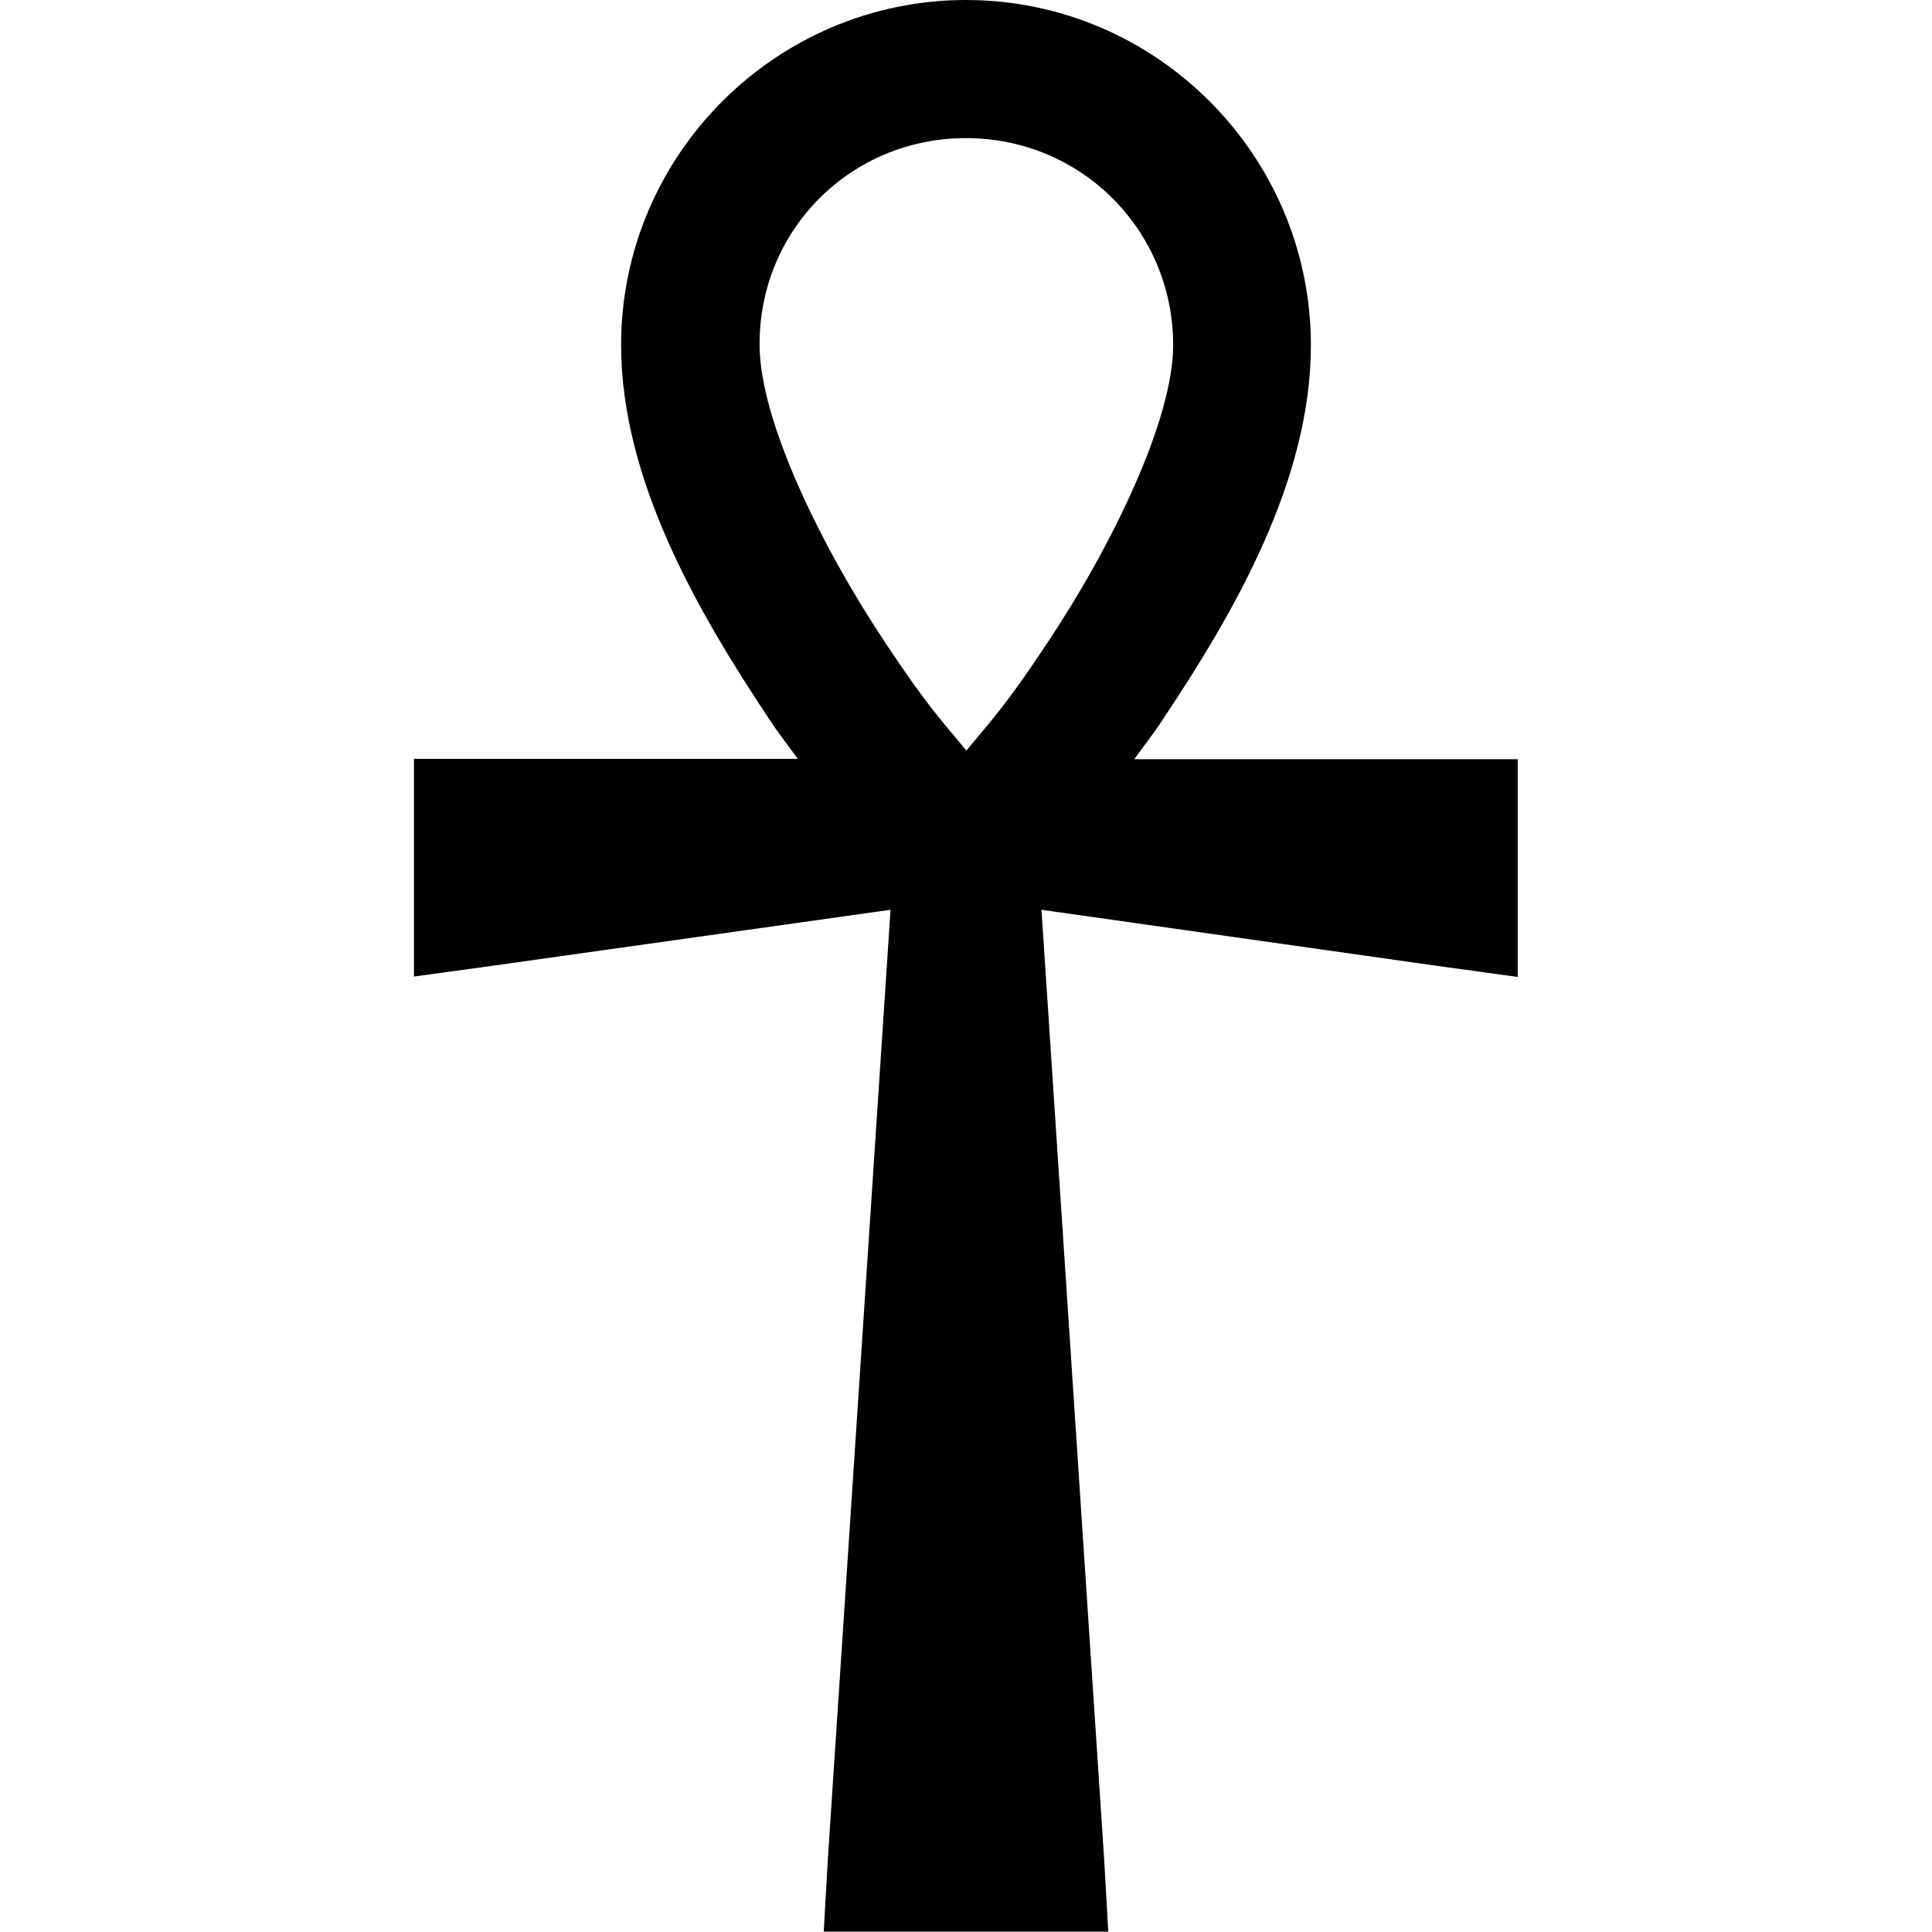 <?xml version="1.0" encoding="utf-8"?>
<!-- Generator: Adobe Illustrator 21.0.0, SVG Export Plug-In . SVG Version: 6.00 Build 0)  -->
<svg version="1.1" id="Layer_1" xmlns="http://www.w3.org/2000/svg" xmlns:xlink="http://www.w3.org/1999/xlink" x="0px" y="0px"
	 viewBox="0 0 512 512" style="enable-background:new 0 0 512 512;" xml:space="preserve">
<g>
	<path d="M256,0c-50.3,0-91.4,41.1-91.4,91.4c0,35.8,20.4,70.9,39.4,99.4c2.4,3.7,5,6.9,7.4,10.3H109.7v57.7l21.1-2.9L236,241.1
		l-16.6,251.4l-1.1,19.4h75.4l-1.1-19.4L276,241.1L381.1,256l21.1,2.9v-57.7H300.6c2.4-3.4,5-6.6,7.4-10.3
		c19.1-28.6,39.4-63.6,39.4-99.4C347.4,41.1,306.3,0,256,0z M256,36.6c30.5,0,54.9,24.4,54.9,54.9c0,19.7-16.2,53.3-33.7,79.4
		c-10.6,16-14.4,19.9-21.1,28c-6.7-8.1-10.5-12-21.1-28c-17.5-26.1-33.7-59.7-33.7-79.4C201.1,60.9,225.5,36.6,256,36.6z"/>
</g>
</svg>
